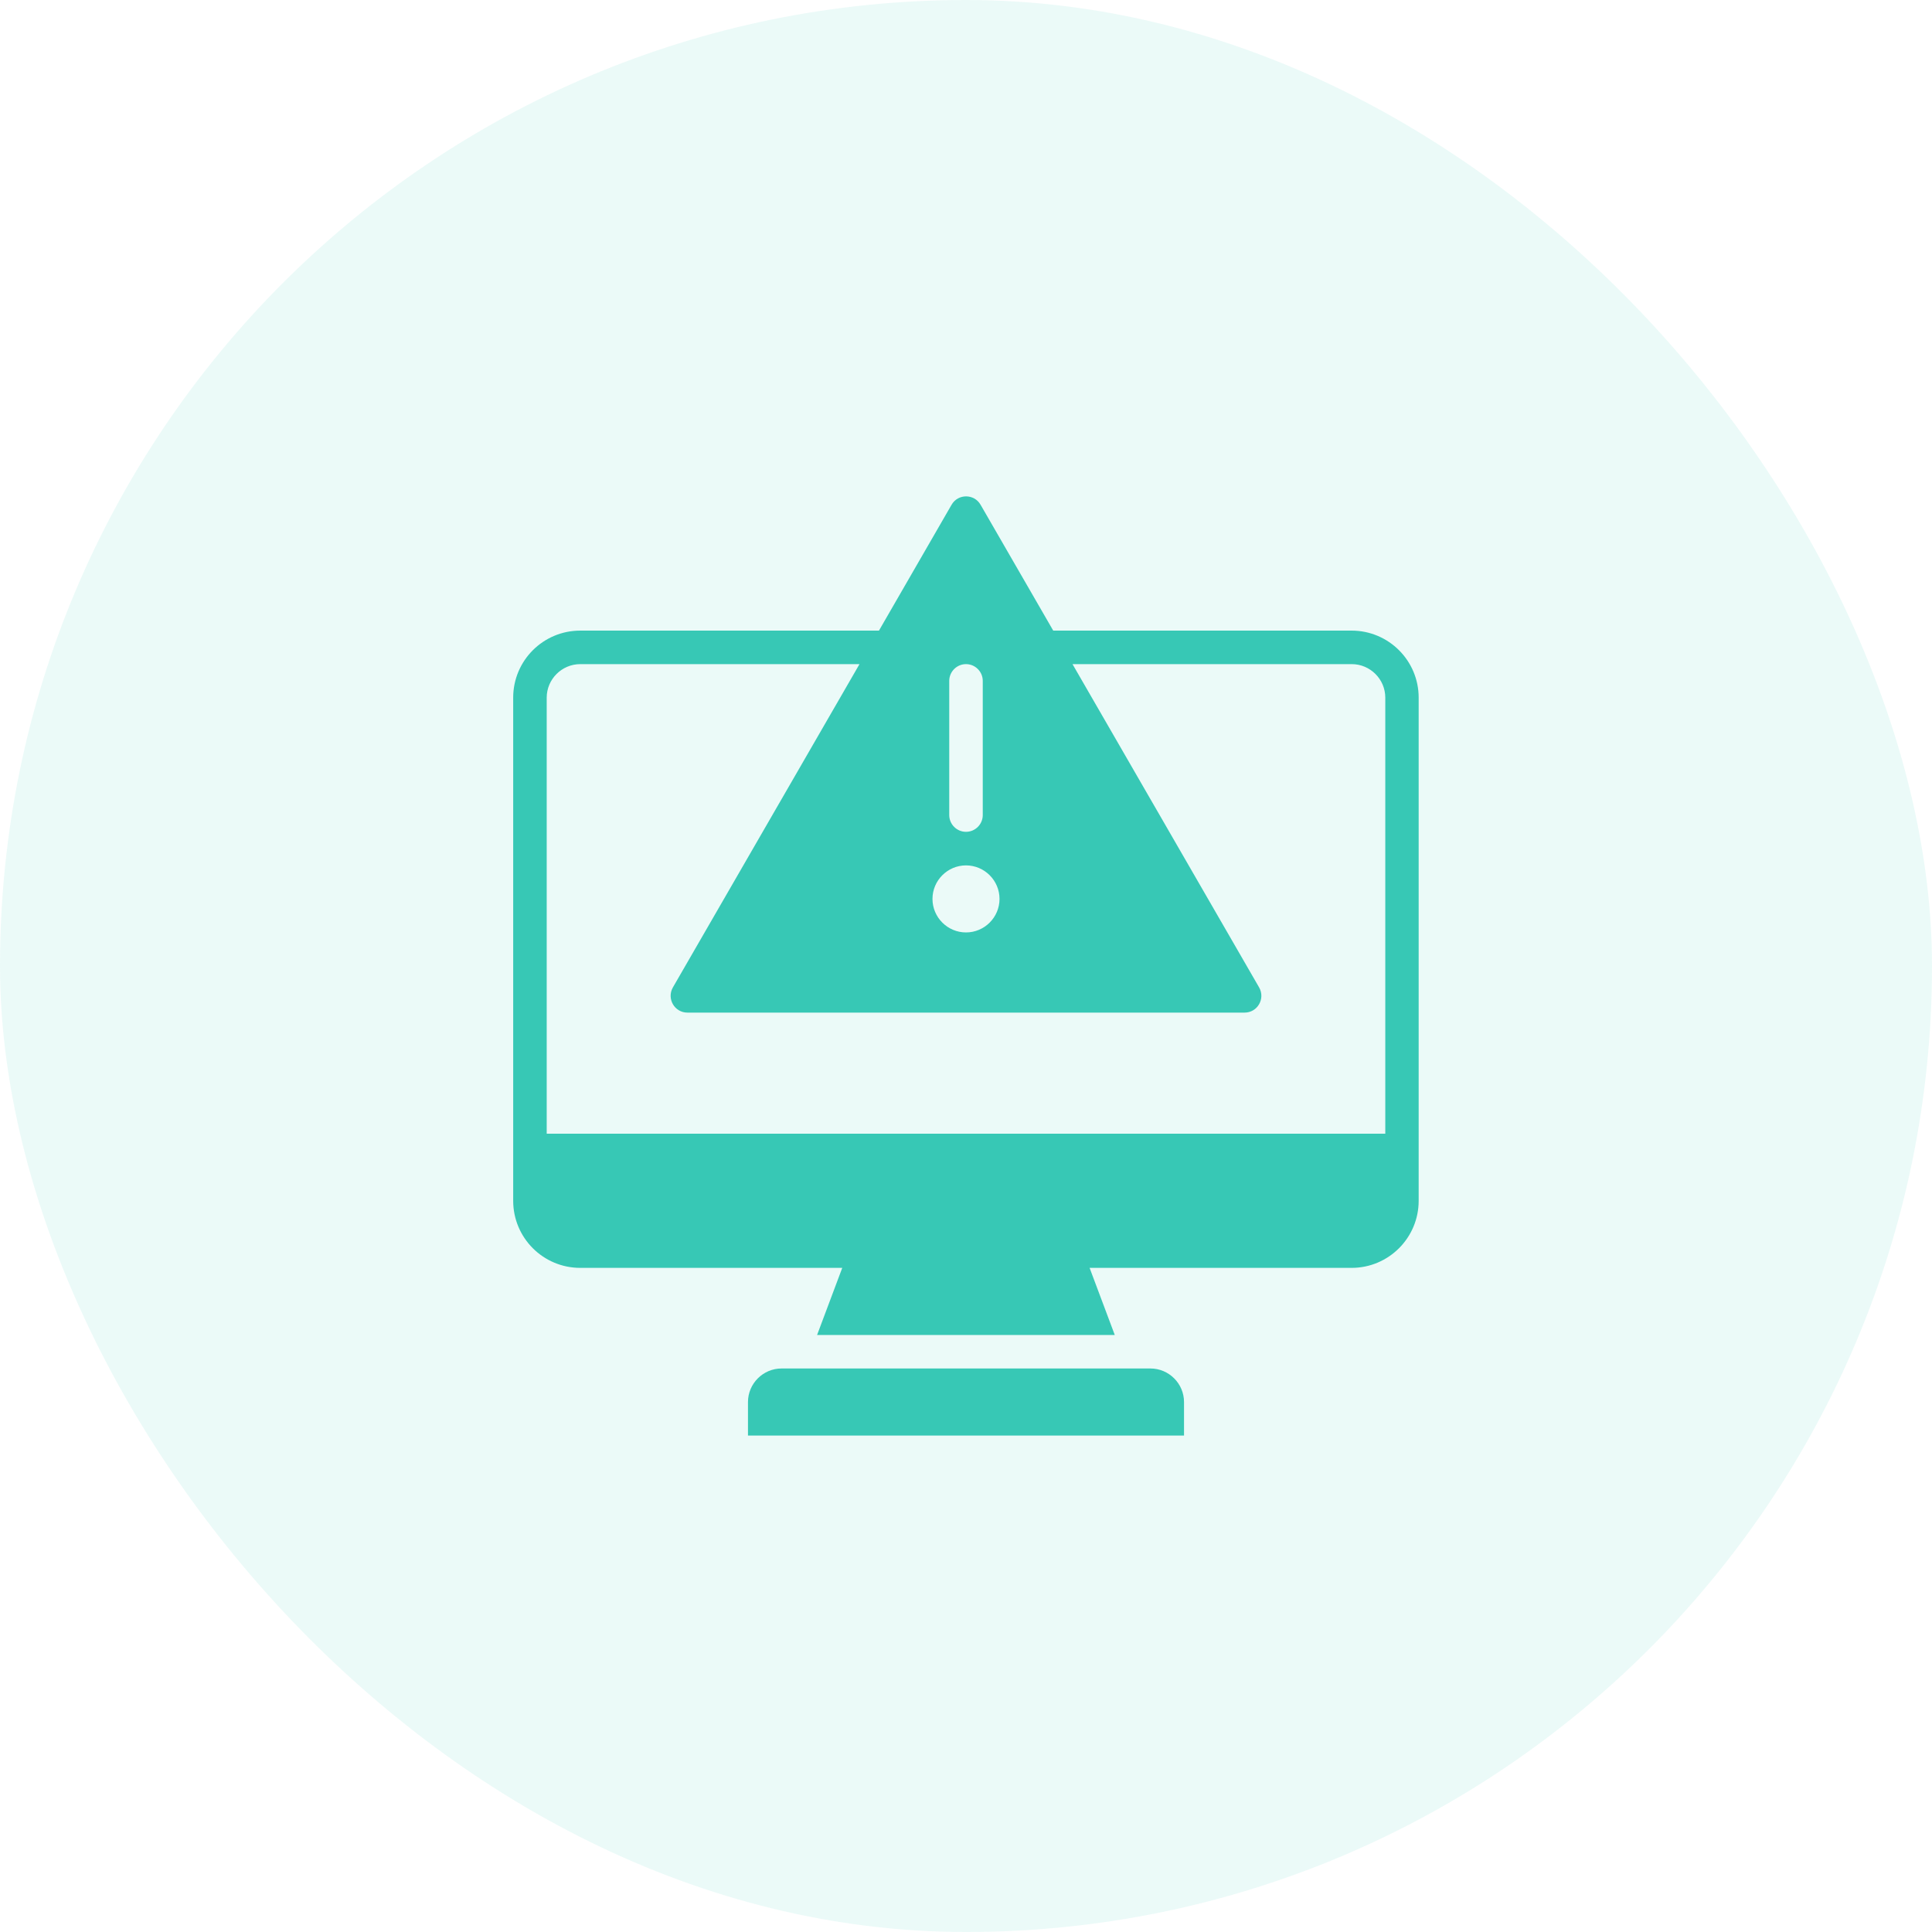 <svg width="40" height="40" viewBox="0 0 40 40" fill="none" xmlns="http://www.w3.org/2000/svg">
<rect width="40" height="40" rx="20" fill="#37C8B5" fill-opacity="0.1"/>
<g clip-path="url(#clip0_3311_31)">
<path d="M23.819 28.333H16.18C15.799 28.333 15.486 28.646 15.486 29.028V29.722H24.514V29.028C24.514 28.646 24.201 28.333 23.819 28.333Z" fill="#37C8B5"/>
<path d="M27.986 13.056H21.806L20.302 10.451C20.17 10.219 19.833 10.219 19.701 10.451L18.198 13.056H12.014C11.246 13.056 10.625 13.677 10.625 14.444V24.861C10.625 25.628 11.246 26.25 12.014 26.25H17.438L16.917 27.639H23.08L22.559 26.25H27.983C28.75 26.25 29.372 25.628 29.372 24.861V14.444C29.372 13.677 28.75 13.056 27.983 13.056H27.986ZM20 17.917C20.382 17.917 20.694 18.229 20.694 18.611C20.694 18.993 20.382 19.305 20 19.305C19.618 19.305 19.306 18.993 19.306 18.611C19.306 18.229 19.618 17.917 20 17.917ZM20.347 14.097V16.875C20.347 17.066 20.191 17.222 20 17.222C19.809 17.222 19.653 17.066 19.653 16.875V14.097C19.653 13.906 19.809 13.75 20 13.75C20.191 13.75 20.347 13.906 20.347 14.097ZM28.681 23.472H11.319V14.444C11.319 14.062 11.632 13.75 12.014 13.75H17.795L13.931 20.444C13.799 20.677 13.965 20.965 14.233 20.965H25.767C26.035 20.965 26.201 20.677 26.069 20.444L22.205 13.75H27.986C28.368 13.75 28.681 14.062 28.681 14.444V23.472Z" fill="#37C8B5"/>
</g>
<defs>
<clipPath id="clip0_3311_31">
<rect width="20" height="20" fill="white" transform="translate(10 10)"/>
</clipPath>
</defs>
</svg>
